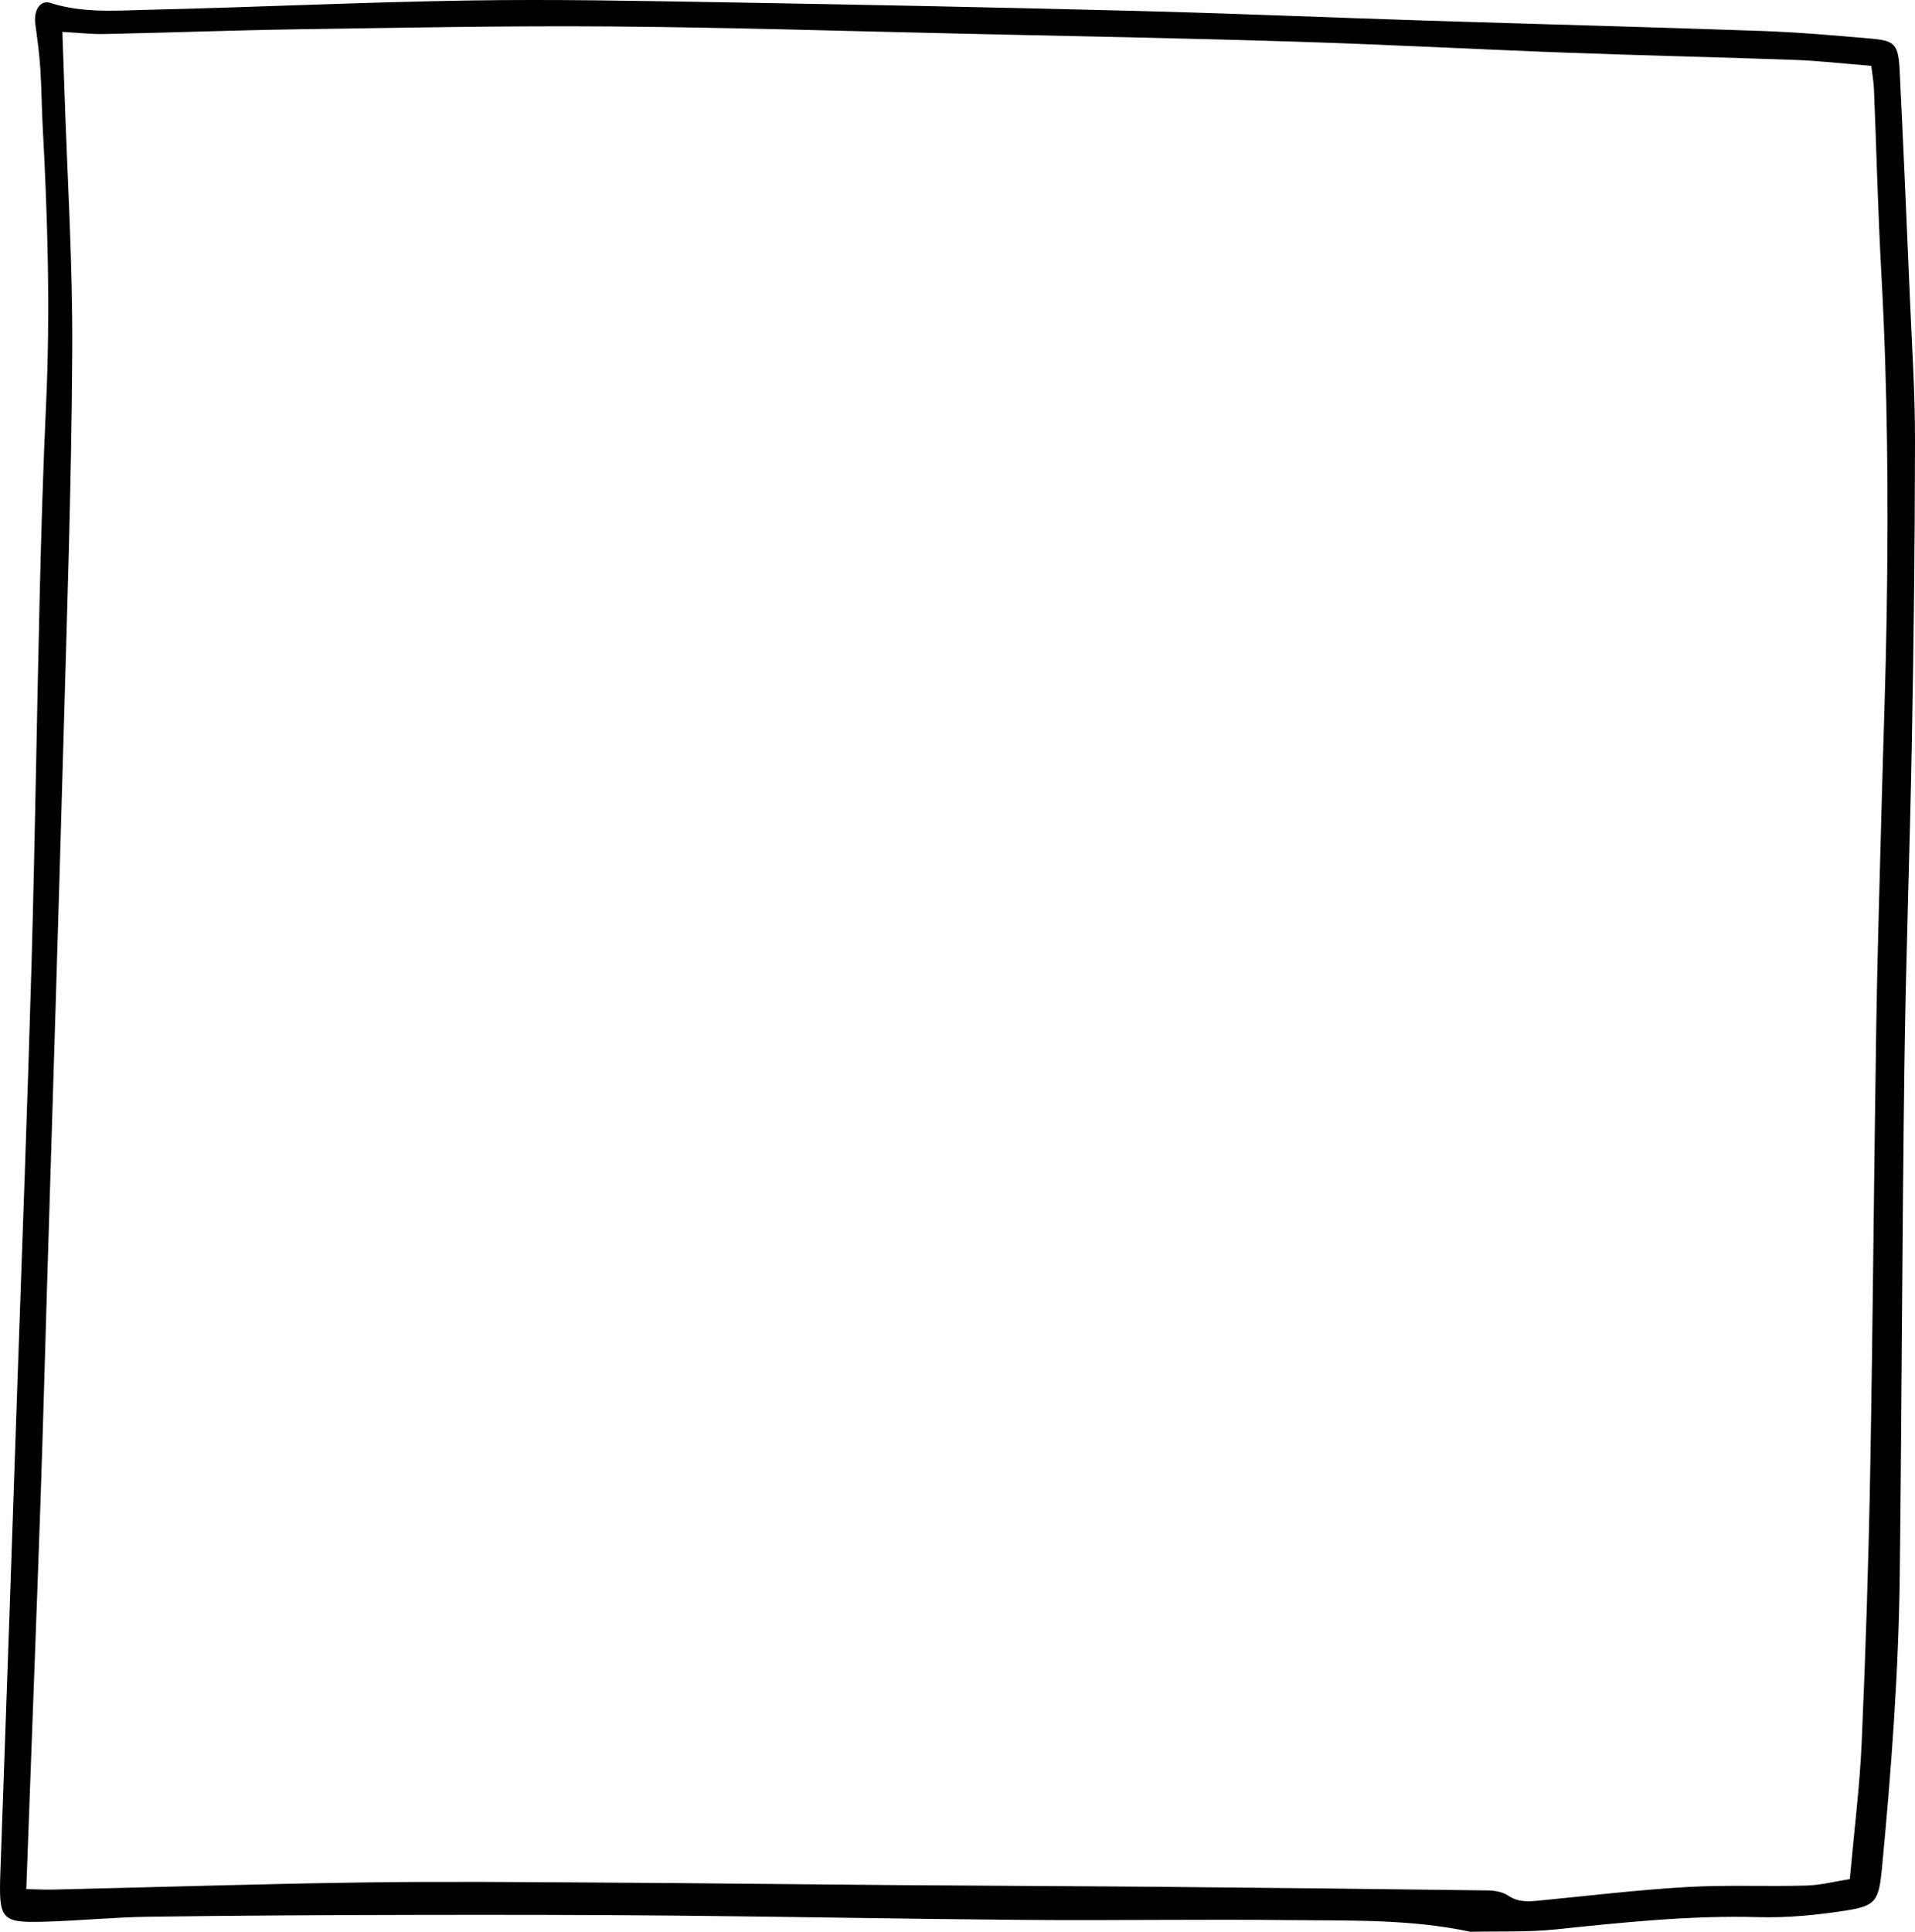 <?xml version="1.0" encoding="UTF-8"?> <svg xmlns="http://www.w3.org/2000/svg" width="1496" height="1509" viewBox="0 0 1496 1509" fill="none"> <path fill-rule="evenodd" clip-rule="evenodd" d="M20.54 1475.64C28.859 1475.83 34.858 1476.2 40.859 1476.05C121.622 1474.17 202.39 1471.62 283.147 1470.47C346.13 1469.58 409.106 1470.2 472.079 1470.57C546.727 1470.99 621.373 1471.92 696.027 1472.5C769.55 1473.06 843.082 1473.32 916.606 1473.98C998.496 1474.69 1080.39 1475.6 1162.27 1476.7C1167.69 1476.78 1173.83 1477.81 1178.27 1480.79C1186.06 1486.03 1193.92 1485.46 1202.28 1484.65C1240.65 1480.9 1278.98 1476.3 1317.4 1474.06C1348.54 1472.24 1379.79 1473.76 1410.98 1472.89C1422.36 1472.58 1433.72 1469.6 1445.07 1467.83C1448.42 1430.43 1452.84 1395.62 1454.37 1360.7C1457.47 1290.14 1459.73 1219.51 1461.01 1148.91C1463.1 1033.43 1463.92 917.959 1465.72 802.476C1466.63 744.134 1468.47 685.801 1469.98 627.459C1471.24 578.944 1473.08 530.438 1473.86 481.926C1475.28 392.258 1474.67 302.656 1469.69 213.183C1467.05 165.454 1465.91 117.588 1463.95 69.795C1463.72 63.924 1462.63 58.105 1461.84 51.439C1440.98 49.783 1421.63 47.522 1402.2 46.809C1343.72 44.66 1285.21 43.424 1226.73 41.259C1154.89 38.598 1083.09 34.745 1011.24 32.519C924.347 29.82 837.413 28.221 750.497 26.274C659.119 24.23 567.75 21.354 476.335 20.668C395.508 20.059 314.638 21.663 233.783 22.857C183.067 23.604 132.341 25.52 81.62 26.578C71.168 26.799 60.717 25.554 48.735 24.901C49.252 39.646 49.749 52.998 50.185 66.34C52.447 135.616 56.84 204.862 56.452 274.167C55.878 377.916 52.269 481.707 49.365 585.471C45.467 724.83 41.007 864.18 36.786 1003.54C35.096 1059.4 33.615 1115.27 31.694 1171.13C29.055 1247.88 26.095 1324.61 23.274 1401.34C22.399 1425.19 21.517 1449.05 20.54 1475.64ZM1148.72 1509C1101.74 1498.96 1054.27 1500.39 1006.96 1499.89C938.451 1499.14 869.885 1500.28 801.371 1499.74C710.576 1499.04 619.814 1497.24 529.036 1496.39C461.645 1495.78 394.249 1495.68 326.844 1495.81C256.694 1495.95 186.54 1496.3 116.385 1497.25C89.107 1497.62 61.833 1500.37 34.548 1501.15C0.544 1502.12 -1.043 1499.46 0.317 1461.87C5 1332.33 9.395 1202.78 13.853 1073.23C17.529 966.429 21.608 859.617 24.637 752.804C27.354 657.02 28.699 561.218 31.009 465.42C32.216 415.689 33.659 365.935 35.978 316.227C39.384 243.072 37.243 170.152 33.276 97.268C32.481 82.586 32.468 67.825 31.474 53.165C30.693 41.698 29.179 30.279 27.593 18.918C26.088 8.124 31.363 -0.304 39.419 2.291C64.469 10.359 90.235 8.249 115.719 7.651C199.32 5.681 282.906 1.687 366.497 0.377C432.233 -0.657 497.984 0.644 563.7 1.766C670.662 3.588 777.625 5.713 884.562 8.442C961.408 10.402 1038.21 13.672 1115.06 16.121C1201.93 18.888 1288.82 21.104 1375.69 24.165C1404.64 25.18 1433.52 27.696 1462.38 30.238C1480.4 31.829 1483.03 34.852 1484.04 55.315C1486.98 114.688 1489.53 174.089 1492.06 233.484C1493.63 270.211 1496.03 306.938 1496 343.707C1495.94 421.606 1495 499.533 1493.59 577.447C1492.07 662.167 1488.88 746.887 1487.75 831.598C1485.99 964.188 1485.65 1096.76 1484.12 1229.33C1483.24 1306.13 1477.49 1382.71 1470.2 1459.18C1467.75 1484.91 1465.45 1488.75 1442.09 1492.4C1419.51 1495.94 1396.5 1498.2 1373.83 1497.57C1320.75 1496.06 1268.07 1501.66 1215.28 1507.14C1193.21 1509.43 1170.92 1508.48 1148.72 1509Z" fill="black"></path> </svg> 